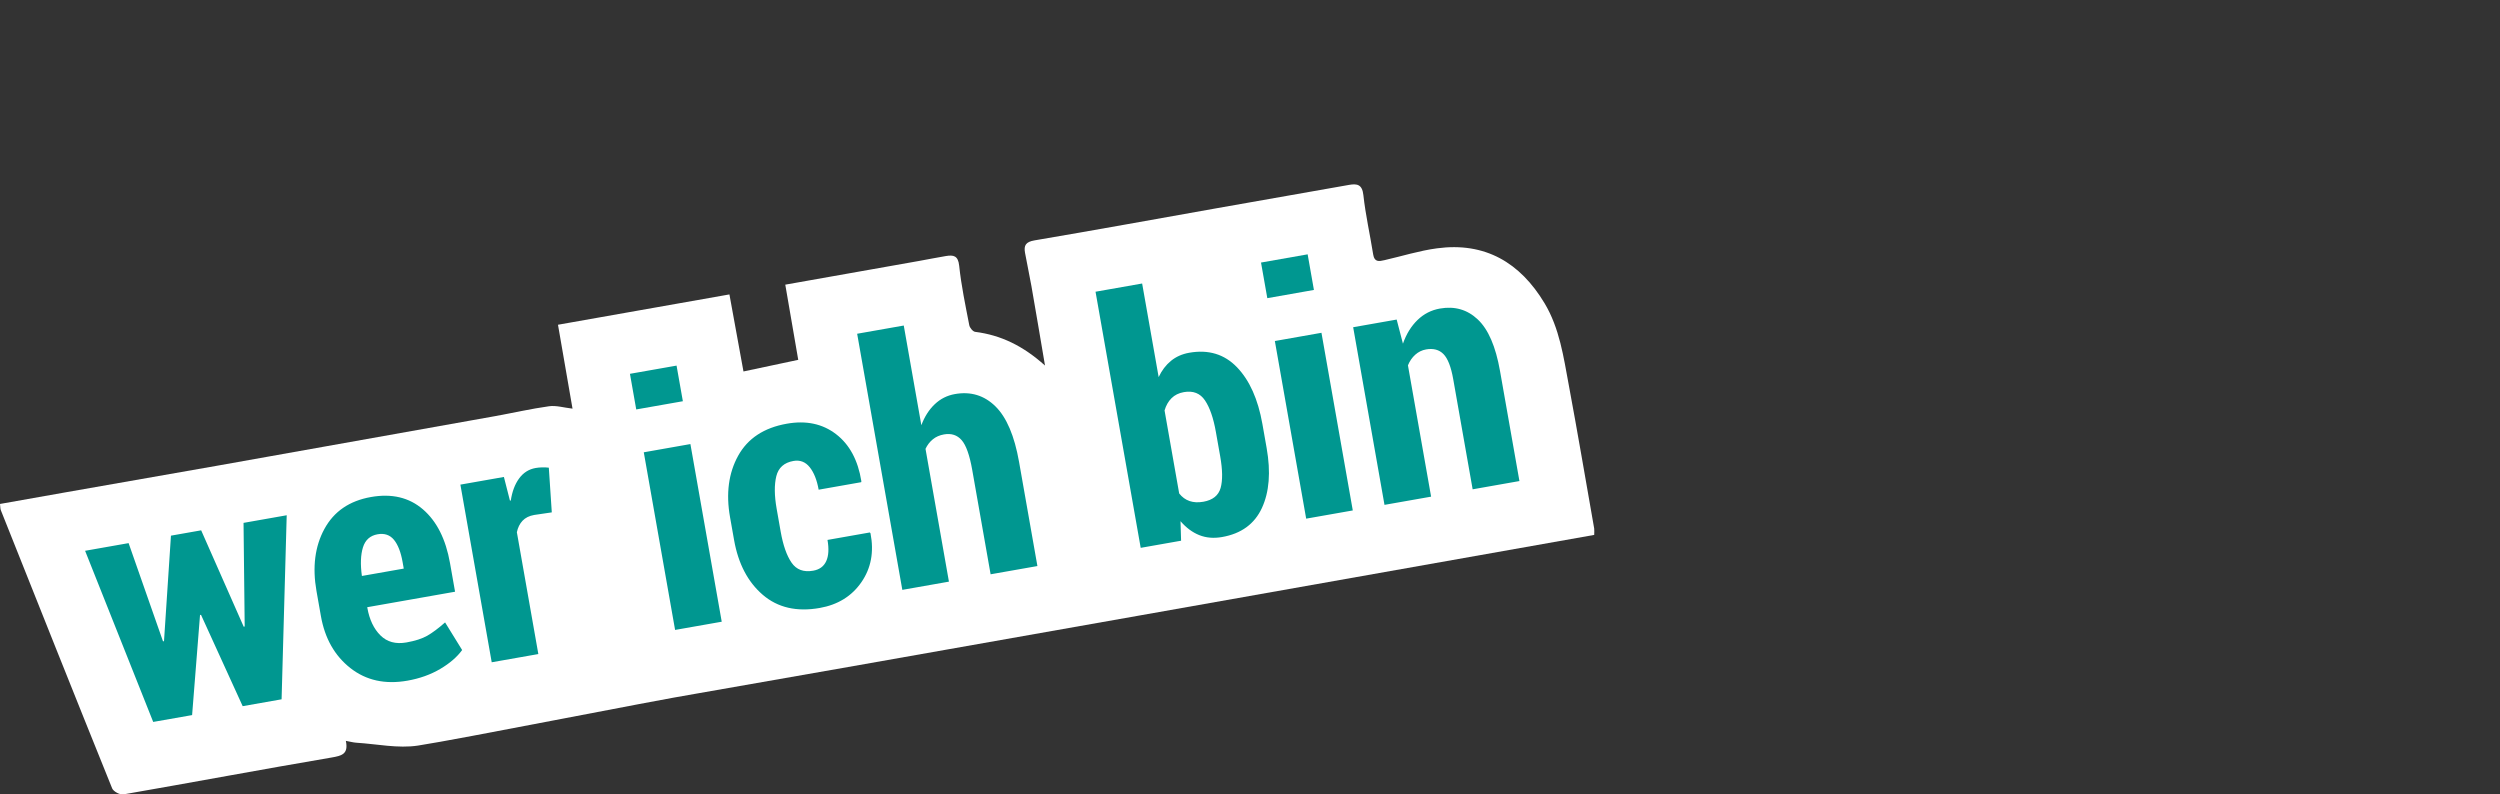 <?xml version="1.0" encoding="utf-8"?>
<!-- Generator: Adobe Illustrator 12.0.0, SVG Export Plug-In  -->
<!DOCTYPE svg PUBLIC "-//W3C//DTD SVG 1.1//EN" "http://www.w3.org/Graphics/SVG/1.1/DTD/svg11.dtd">
<svg  version="1.1" xmlns="http://www.w3.org/2000/svg" xmlns:xlink="http://www.w3.org/1999/xlink" xmlns:a="http://ns.adobe.com/AdobeSVGViewerExtensions/3.0/"
	 width="236" height="75" viewBox="0 -0.773 236 75" enable-background="new 0 -0.773 236 75" xml:space="preserve">
<rect x="0" y="-0.773" width="236" height="75" fill="#333333" stroke="none"/>
<defs>
</defs>
<rect opacity="0" fill="#1DEFDF" width="235.998" height="74.227"/>
<path fill="#FFFFFF" d="M150.493,49.723c-5.104,0.911-80.602,14.293-84.588,14.953c-4.797,0.794-22.4,4.312-26.458,4.935
	c-1.877,0.285-3.865-0.15-5.801-0.271c-0.299-0.019-0.592-0.103-0.997-0.175c0.258,1.242-0.365,1.404-1.36,1.574
	c-6.554,1.115-13.089,2.342-19.639,3.48c-0.323,0.057-0.944-0.273-1.064-0.572c-3.531-8.738-7.018-17.5-10.507-26.257
	C0.024,47.25,0.036,47.083,0,46.8c2.075-0.368,4.12-0.732,6.166-1.093c4.757-0.836,9.514-1.666,14.27-2.505
	c3.39-0.601,6.779-1.211,10.168-1.813c5.372-0.959,10.746-1.912,16.117-2.875c1.705-0.307,3.396-0.699,5.11-0.937
	c0.672-0.094,1.389,0.131,2.215,0.226c-0.468-2.699-0.91-5.252-1.372-7.92c5.389-0.953,10.721-1.896,16.184-2.863
	c0.441,2.429,0.887,4.865,1.326,7.273c1.699-0.359,3.383-0.717,5.17-1.097c-0.396-2.308-0.805-4.662-1.223-7.097
	c4.275-0.756,8.438-1.493,12.6-2.233c0.859-0.151,1.711-0.33,2.572-0.47c0.701-0.111,1.143-0.047,1.244,0.914
	c0.197,1.886,0.594,3.752,0.953,5.617c0.047,0.244,0.342,0.601,0.557,0.627c2.432,0.306,4.531,1.328,6.592,3.181
	c-0.463-2.724-0.863-5.11-1.281-7.495c-0.186-1.053-0.416-2.096-0.605-3.146c-0.129-0.701,0.07-1.035,0.893-1.174
	c5.736-0.97,11.461-2.017,17.189-3.033c4.17-0.74,8.34-1.477,12.512-2.207c0.754-0.131,1.236-0.047,1.346,0.961
	c0.205,1.885,0.631,3.744,0.928,5.621c0.117,0.735,0.57,0.639,1.061,0.525c1.654-0.378,3.289-0.895,4.963-1.118
	c4.539-0.61,7.846,1.347,10.15,5.181c1.422,2.371,1.793,5.063,2.285,7.707c0.84,4.514,1.607,9.04,2.402,13.562
	C150.516,49.273,150.493,49.438,150.493,49.723"/>
<path fill="#009790" d="M23.099,58.362l-0.091,0.031L18.99,49.29l-2.852,0.503l-0.656,9.959l-0.094,0.017l-3.248-9.271l-4.107,0.724
	l6.429,16.156l3.673-0.646l0.747-9.447l0.093-0.018l3.934,8.623l3.673-0.648l0.483-17.374l-4.075,0.719L23.099,58.362z
	 M40.335,59.239c-0.485,0.277-1.139,0.488-1.966,0.635c-1.012,0.179-1.831-0.044-2.459-0.669c-0.627-0.624-1.037-1.49-1.232-2.595
	l-0.011-0.063l8.291-1.462l-0.476-2.697c-0.399-2.263-1.252-3.955-2.557-5.078s-2.94-1.511-4.903-1.165
	c-2.036,0.359-3.501,1.364-4.398,3.014c-0.897,1.648-1.145,3.604-0.747,5.868l0.416,2.354c0.371,2.108,1.299,3.745,2.782,4.911
	c1.485,1.166,3.281,1.562,5.388,1.19c1.157-0.204,2.186-0.572,3.09-1.104c0.901-0.532,1.593-1.127,2.073-1.788l-1.61-2.607
	C41.379,58.545,40.819,58.963,40.335,59.239z M34.262,50.901c0.218-0.702,0.678-1.114,1.38-1.238
	c0.652-0.115,1.166,0.059,1.547,0.521c0.378,0.462,0.651,1.161,0.816,2.096l0.109,0.622l-3.951,0.696
	C34.011,52.502,34.045,51.603,34.262,50.901z M50.422,47.84l1.667-0.245l-0.281-4.219c-0.174-0.023-0.375-0.031-0.604-0.029
	c-0.229,0.004-0.442,0.022-0.638,0.058c-0.641,0.112-1.161,0.441-1.56,0.985c-0.399,0.545-0.662,1.244-0.789,2.098l-0.083-0.018
	l-0.566-2.218l-4.107,0.724l2.957,16.77l4.401-0.776L48.792,49.47c0.093-0.442,0.271-0.804,0.536-1.085
	C49.592,48.104,49.957,47.922,50.422,47.84z M60.773,41.924l2.956,16.769l4.402-0.776l-2.957-16.77L60.773,41.924z M63.867,33.74
	l-4.4,0.775l0.593,3.363l4.402-0.775L63.867,33.74z M82.114,49.491l-3.999,0.705c0.148,0.835,0.108,1.504-0.118,2.001
	c-0.226,0.499-0.639,0.801-1.238,0.905c-0.899,0.159-1.578-0.095-2.035-0.759c-0.459-0.667-0.8-1.642-1.027-2.925l-0.38-2.157
	c-0.221-1.252-0.23-2.278-0.033-3.082c0.2-0.804,0.739-1.283,1.617-1.438c0.619-0.109,1.131,0.087,1.534,0.588
	c0.402,0.503,0.684,1.211,0.846,2.125l4.014-0.708l0.02-0.083c-0.32-1.99-1.117-3.475-2.393-4.453
	c-1.276-0.979-2.823-1.308-4.642-0.986c-2.159,0.379-3.69,1.388-4.596,3.022c-0.906,1.635-1.162,3.569-0.769,5.799l0.381,2.154
	c0.396,2.242,1.3,3.969,2.711,5.18c1.412,1.21,3.203,1.624,5.373,1.241c1.714-0.303,3.027-1.114,3.939-2.437
	c0.912-1.321,1.199-2.859,0.857-4.609L82.114,49.491z M93.963,37.582c-1.055-1.033-2.328-1.419-3.814-1.156
	c-0.734,0.129-1.371,0.448-1.908,0.959c-0.539,0.51-0.961,1.17-1.266,1.981l-1.66-9.409l-4.4,0.776l4.264,24.177l4.4-0.776
	l-2.211-12.536c0.17-0.361,0.4-0.66,0.689-0.897c0.287-0.237,0.639-0.392,1.053-0.465c0.691-0.122,1.248,0.057,1.668,0.538
	c0.42,0.479,0.752,1.412,0.998,2.799l1.738,9.867l4.418-0.778L96.2,42.835C95.766,40.367,95.018,38.615,93.963,37.582z
	 M119.17,39.249c-0.412-2.335-1.211-4.119-2.398-5.354c-1.188-1.233-2.689-1.69-4.508-1.369c-0.672,0.119-1.248,0.375-1.727,0.768
	s-0.867,0.903-1.16,1.531l-1.559-8.835l-4.4,0.776l4.264,24.177l3.813-0.673l-0.055-1.843c0.535,0.619,1.127,1.058,1.773,1.316
	c0.648,0.259,1.365,0.318,2.15,0.18c1.809-0.318,3.061-1.23,3.76-2.739c0.697-1.508,0.848-3.393,0.449-5.655L119.17,39.249z
	 M115.227,45.289c-0.201,0.712-0.744,1.146-1.633,1.303c-0.486,0.086-0.918,0.063-1.299-0.066c-0.379-0.13-0.707-0.368-0.98-0.716
	l-1.381-7.837c0.139-0.473,0.357-0.858,0.658-1.156c0.299-0.297,0.686-0.489,1.16-0.573c0.879-0.155,1.545,0.106,2,0.784
	c0.455,0.677,0.799,1.673,1.029,2.986l0.404,2.281C115.413,43.578,115.426,44.576,115.227,45.289z M124.034,26.598l-0.592-3.362
	l-4.402,0.776l0.594,3.362L124.034,26.598z M120.346,31.419l2.957,16.769l4.4-0.775l-2.957-16.77L120.346,31.419z M141.6,34.24
	c-0.406-2.305-1.105-3.923-2.096-4.855c-0.988-0.934-2.182-1.277-3.576-1.031c-0.816,0.144-1.521,0.505-2.117,1.084
	c-0.598,0.58-1.055,1.324-1.373,2.231l-0.592-2.276l-4.107,0.724l2.957,16.769l4.4-0.775l-2.186-12.396
	c0.162-0.402,0.393-0.736,0.686-1c0.295-0.266,0.637-0.434,1.029-0.503c0.684-0.12,1.229,0.026,1.637,0.438
	c0.408,0.414,0.715,1.199,0.92,2.359l1.836,10.409l4.416-0.779L141.6,34.24z"/>
</svg>
